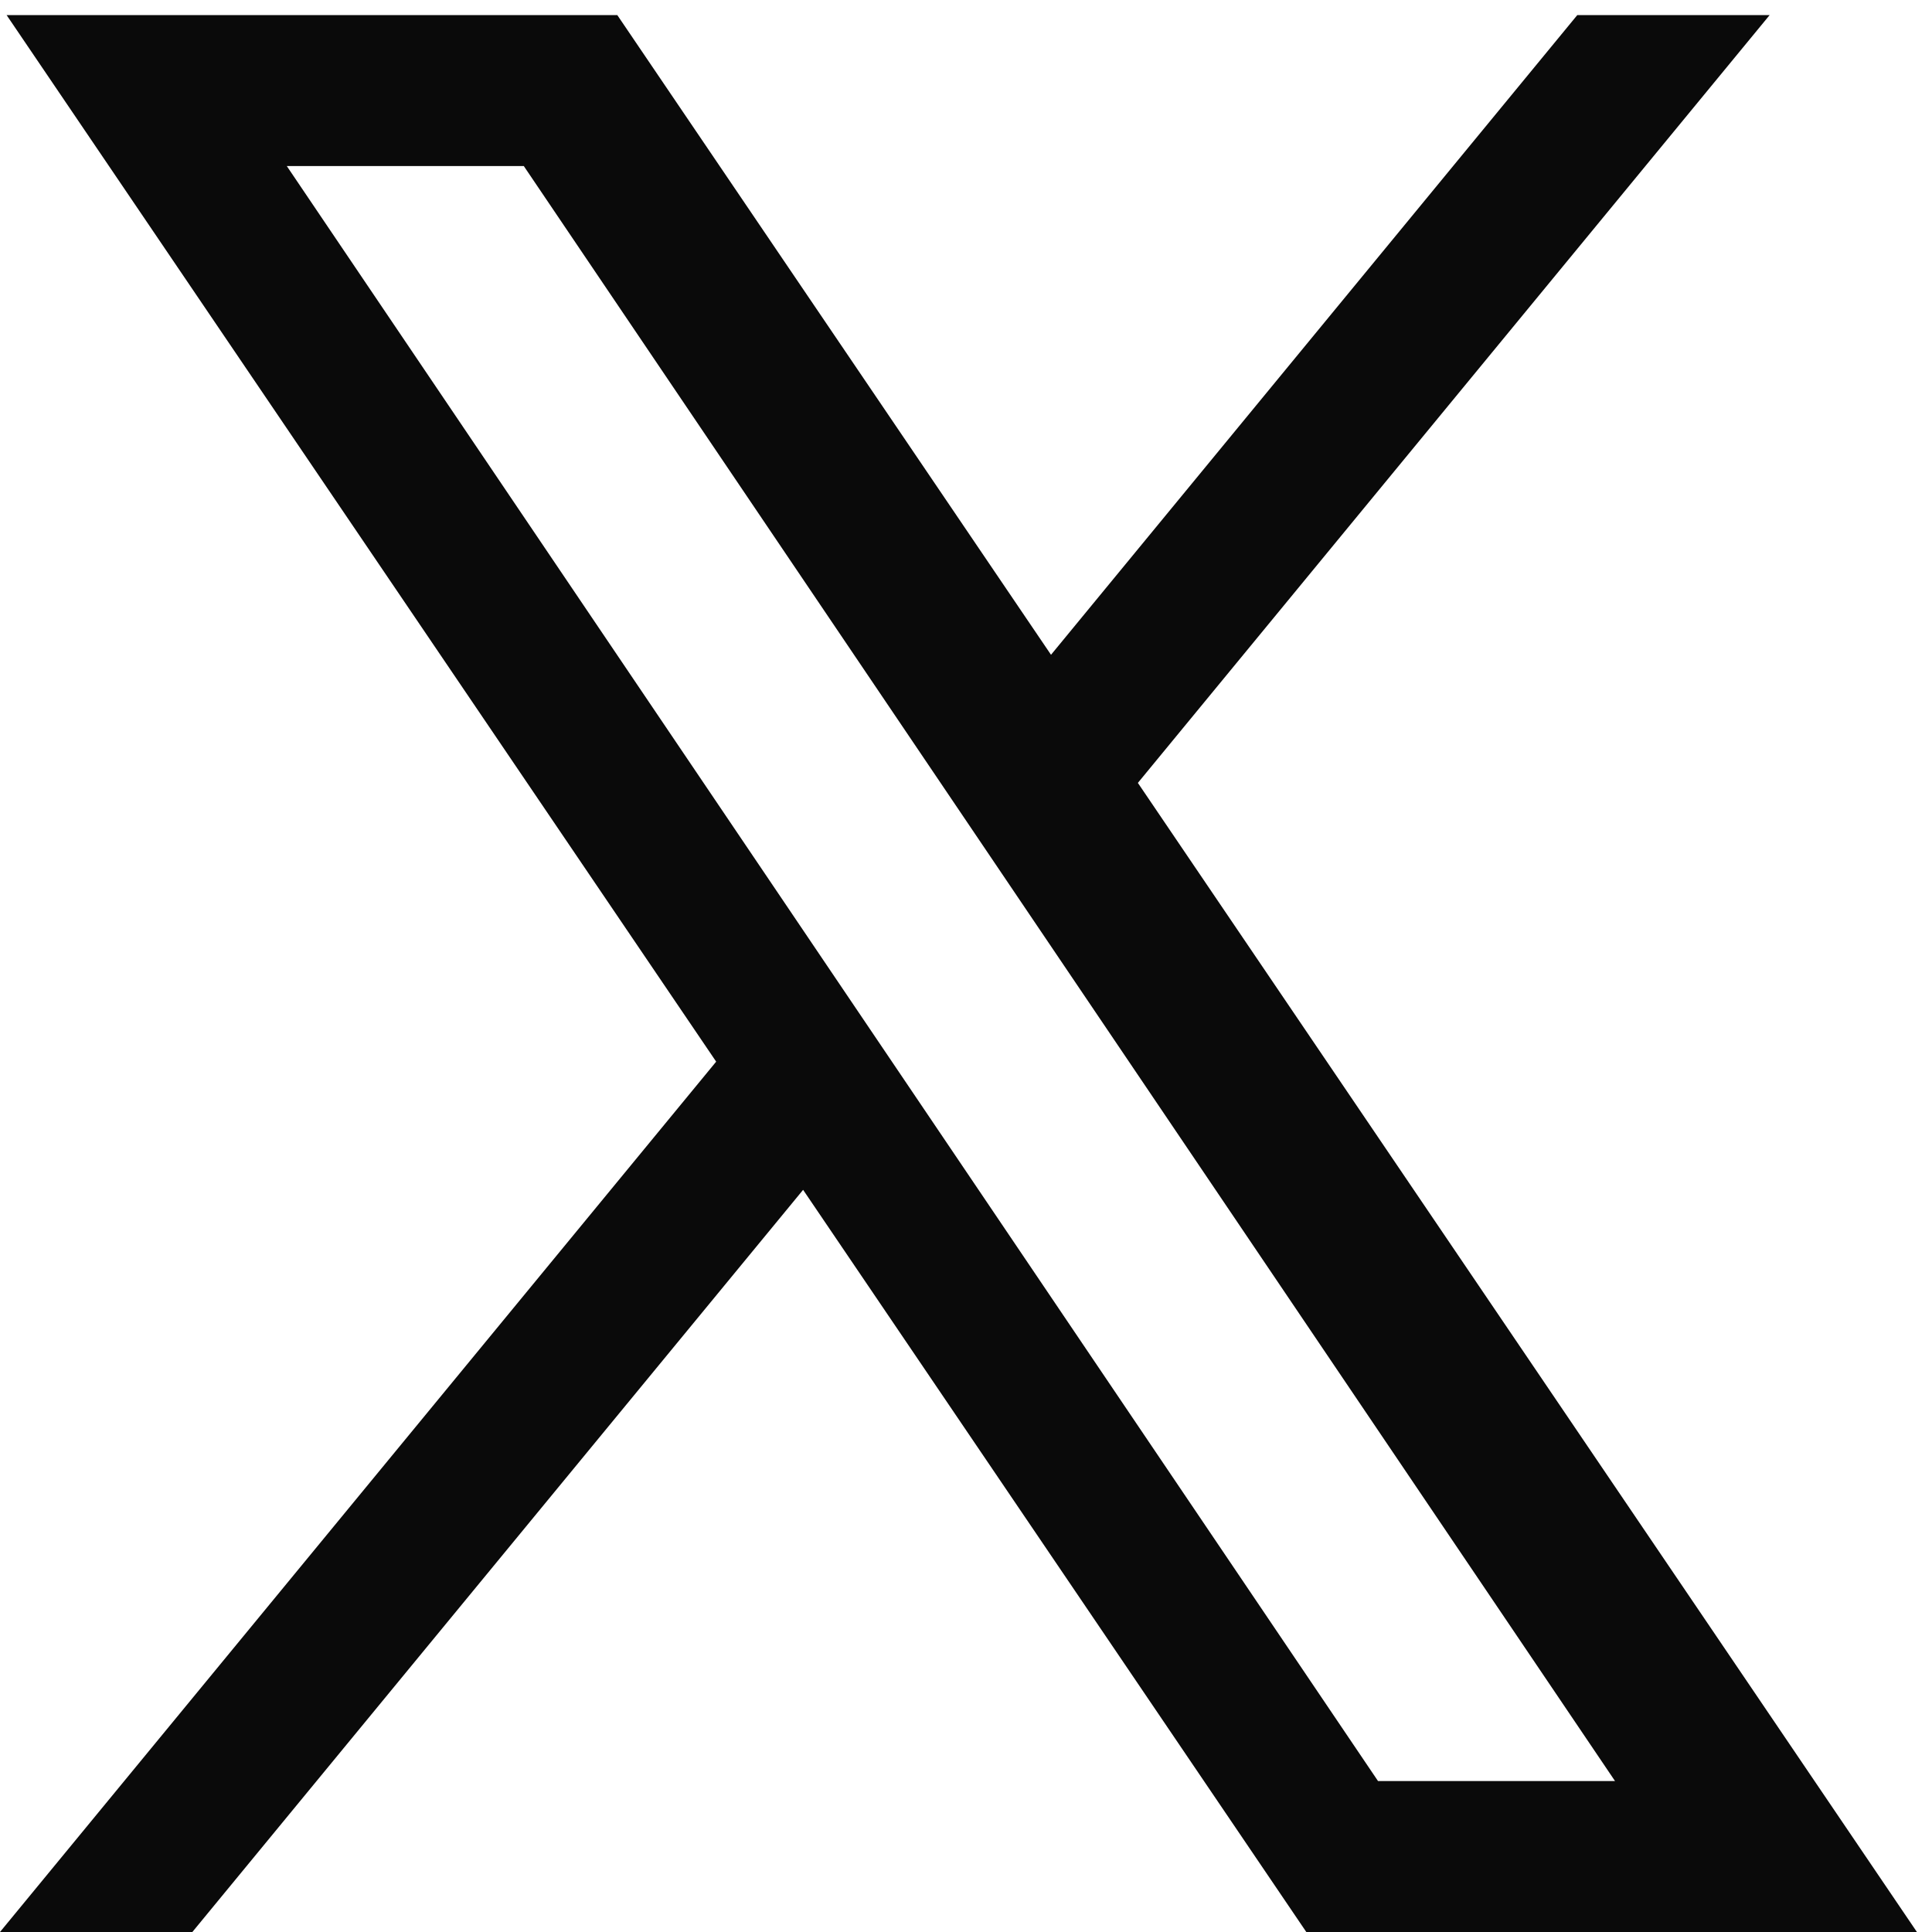 <svg width="128" height="128" viewBox="0 0 128 128" fill="none" xmlns="http://www.w3.org/2000/svg">
<path fill-rule="evenodd" clip-rule="evenodd" d="M53.208 78.83L86.546 128H127L75.387 51.869L117.243 1H104.499L69.632 43.381L40.898 1H0.438L47.448 70.337L0 128H12.744L53.208 78.83ZM91.298 118L19 11H34.702L107 118H91.298Z" fill="#0A0A0A"/>
</svg>
